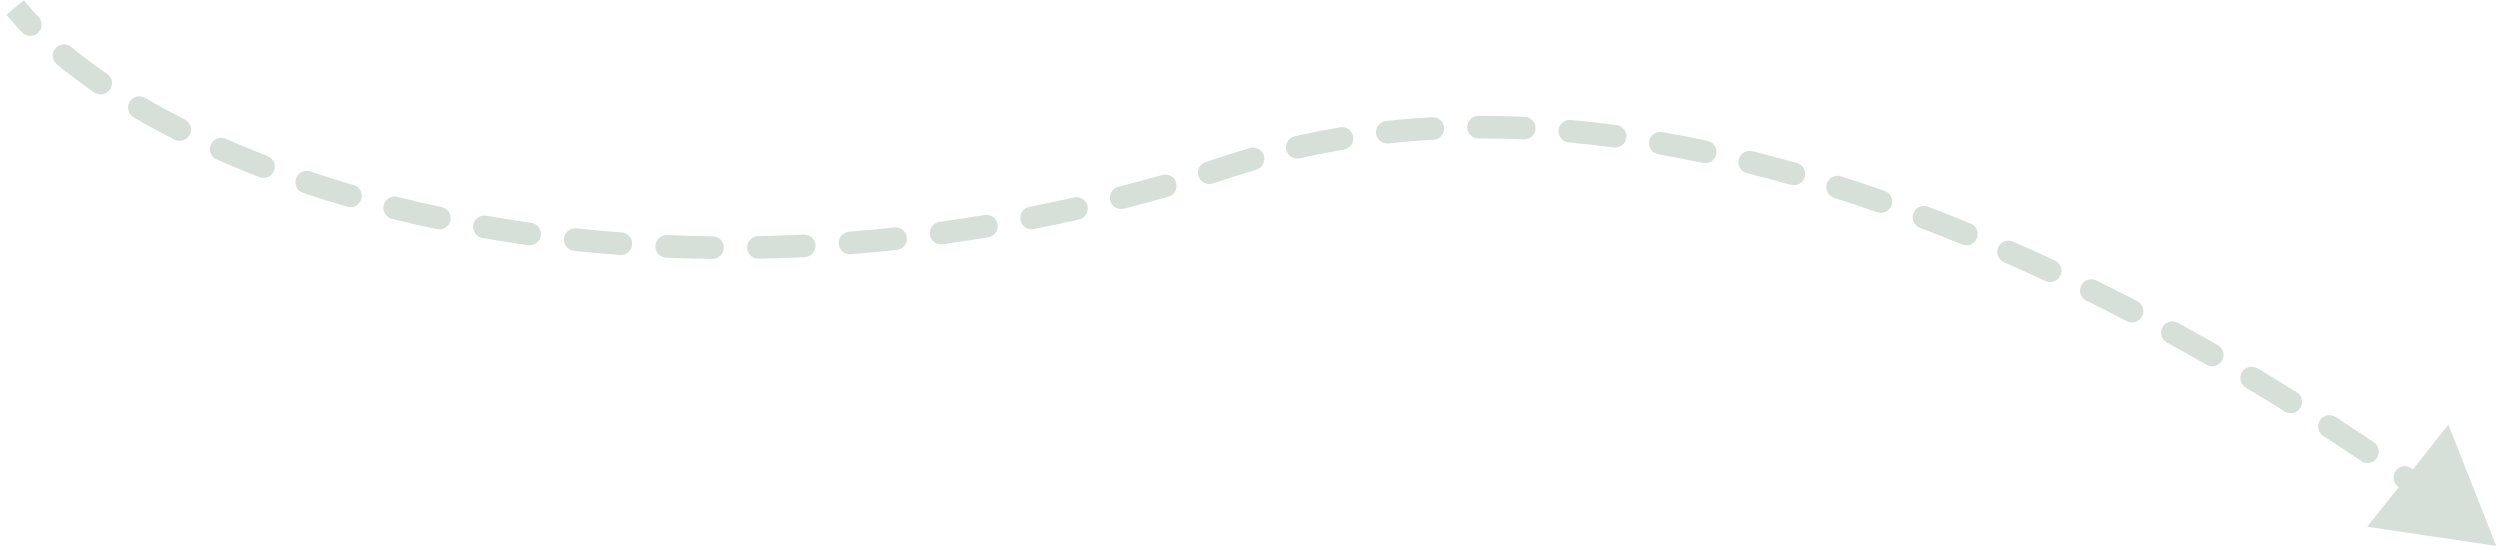 <svg width="332" height="73" viewBox="0 0 332 73" fill="none" xmlns="http://www.w3.org/2000/svg">
<path opacity="0.2" fill-rule="evenodd" clip-rule="evenodd" d="M2.944 4.307C2.194 3.527 1.494 2.742 0.844 1.955L3.156 0.045C3.756 0.77 4.406 1.499 5.107 2.228C5.681 2.826 5.662 3.775 5.065 4.349C4.467 4.923 3.518 4.904 2.944 4.307ZM7.348 6.439C7.874 5.8 8.82 5.708 9.459 6.235C10.915 7.435 12.501 8.625 14.212 9.797C14.896 10.266 15.07 11.199 14.602 11.883C14.133 12.566 13.2 12.74 12.516 12.272C10.738 11.053 9.081 9.81 7.552 8.551C6.912 8.024 6.821 7.079 7.348 6.439ZM17.215 13.531C17.633 12.816 18.552 12.576 19.267 12.994C20.938 13.972 22.698 14.93 24.542 15.864C25.281 16.238 25.577 17.141 25.203 17.88C24.829 18.619 23.926 18.915 23.187 18.541C21.291 17.581 19.478 16.593 17.752 15.584C17.037 15.165 16.796 14.246 17.215 13.531ZM202.343 18.511C200.346 18.422 198.347 18.38 196.35 18.387C195.521 18.39 194.847 17.721 194.844 16.893C194.841 16.064 195.51 15.39 196.338 15.387C198.386 15.38 200.432 15.423 202.476 15.514C203.304 15.551 203.945 16.252 203.908 17.079C203.871 17.907 203.171 18.548 202.343 18.511ZM191.778 16.981C191.823 17.808 191.189 18.516 190.362 18.561C188.37 18.671 186.381 18.833 184.396 19.05C183.573 19.14 182.832 18.545 182.742 17.722C182.652 16.898 183.246 16.158 184.07 16.067C186.11 15.844 188.153 15.678 190.198 15.566C191.025 15.52 191.732 16.154 191.778 16.981ZM206.97 17.287C207.044 16.462 207.773 15.853 208.598 15.928C210.634 16.111 212.666 16.339 214.692 16.609C215.513 16.718 216.09 17.472 215.981 18.294C215.871 19.115 215.117 19.692 214.296 19.582C212.311 19.318 210.321 19.095 208.329 18.915C207.504 18.841 206.895 18.112 206.97 17.287ZM179.701 18.141C179.837 18.958 179.286 19.731 178.469 19.868C176.508 20.196 174.554 20.581 172.607 21.026C171.8 21.211 170.995 20.706 170.81 19.899C170.626 19.091 171.131 18.287 171.938 18.102C173.944 17.643 175.956 17.247 177.974 16.909C178.791 16.772 179.564 17.324 179.701 18.141ZM219.013 18.76C219.155 17.944 219.932 17.397 220.748 17.539C222.761 17.889 224.766 18.278 226.761 18.701C227.572 18.874 228.089 19.67 227.917 20.48C227.745 21.291 226.948 21.808 226.138 21.636C224.178 21.22 222.209 20.838 220.234 20.495C219.418 20.353 218.871 19.576 219.013 18.76ZM27.994 19.198C28.329 18.44 29.215 18.097 29.973 18.432C31.762 19.221 33.616 19.988 35.532 20.726C36.305 21.024 36.69 21.893 36.392 22.666C36.093 23.439 35.225 23.823 34.452 23.525C32.493 22.77 30.595 21.986 28.761 21.176C28.003 20.842 27.66 19.956 27.994 19.198ZM167.846 20.672C168.08 21.467 167.625 22.301 166.83 22.535C165.874 22.816 164.92 23.113 163.968 23.425C162.988 23.747 162.01 24.061 161.033 24.367C160.242 24.615 159.401 24.175 159.153 23.385C158.905 22.594 159.345 21.753 160.135 21.505C161.099 21.203 162.065 20.893 163.032 20.575C164.014 20.253 164.998 19.947 165.984 19.656C166.778 19.423 167.612 19.878 167.846 20.672ZM230.907 21.172C231.108 20.368 231.922 19.879 232.725 20.079C234.708 20.573 236.679 21.1 238.636 21.656C239.433 21.882 239.895 22.712 239.669 23.509C239.442 24.306 238.613 24.768 237.816 24.542C235.889 23.994 233.95 23.476 232 22.99C231.196 22.79 230.707 21.976 230.907 21.172ZM39.309 23.716C39.573 22.931 40.424 22.508 41.209 22.772C43.078 23.4 44.996 24.002 46.962 24.575C47.758 24.806 48.215 25.639 47.983 26.434C47.751 27.23 46.919 27.687 46.123 27.455C44.118 26.871 42.161 26.257 40.253 25.616C39.468 25.352 39.045 24.501 39.309 23.716ZM156.197 24.268C156.424 25.065 155.961 25.895 155.164 26.121C153.186 26.684 151.215 27.214 149.253 27.715C148.45 27.919 147.634 27.434 147.429 26.632C147.224 25.829 147.709 25.012 148.512 24.808C150.447 24.314 152.392 23.79 154.344 23.235C155.141 23.009 155.971 23.471 156.197 24.268ZM242.605 24.393C242.856 23.603 243.699 23.166 244.489 23.417C246.437 24.036 248.369 24.682 250.285 25.351C251.067 25.625 251.479 26.48 251.206 27.262C250.932 28.044 250.077 28.457 249.295 28.183C247.406 27.523 245.5 26.886 243.58 26.277C242.791 26.026 242.354 25.183 242.605 24.393ZM50.959 27.239C51.16 26.435 51.974 25.946 52.778 26.147C54.698 26.628 56.658 27.08 58.656 27.503C59.467 27.675 59.985 28.471 59.813 29.281C59.642 30.092 58.846 30.61 58.035 30.438C56.001 30.008 54.006 29.547 52.05 29.058C51.246 28.857 50.758 28.042 50.959 27.239ZM144.422 27.354C144.605 28.162 144.097 28.965 143.289 29.148C141.277 29.602 139.275 30.024 137.284 30.415C136.471 30.575 135.682 30.045 135.523 29.232C135.363 28.419 135.892 27.631 136.705 27.471C138.669 27.085 140.644 26.669 142.629 26.221C143.437 26.039 144.24 26.546 144.422 27.354ZM254.092 28.317C254.387 27.542 255.253 27.153 256.027 27.448C257.942 28.176 259.837 28.926 261.71 29.694C262.477 30.009 262.843 30.885 262.529 31.651C262.215 32.418 261.339 32.784 260.572 32.47C258.722 31.711 256.851 30.971 254.961 30.252C254.186 29.957 253.797 29.091 254.092 28.317ZM132.479 29.785C132.616 30.602 132.064 31.376 131.247 31.512C129.213 31.852 127.192 32.16 125.183 32.437C124.363 32.55 123.606 31.977 123.493 31.156C123.379 30.335 123.953 29.578 124.774 29.465C126.754 29.192 128.747 28.889 130.752 28.553C131.569 28.417 132.343 28.968 132.479 29.785ZM62.848 29.867C62.991 29.051 63.768 28.505 64.584 28.648C66.541 28.991 68.531 29.305 70.551 29.588C71.372 29.703 71.944 30.461 71.829 31.282C71.713 32.102 70.955 32.674 70.135 32.559C68.081 32.271 66.057 31.952 64.067 31.603C63.251 31.46 62.705 30.683 62.848 29.867ZM120.426 31.534C120.515 32.357 119.92 33.097 119.097 33.187C117.046 33.409 115.011 33.599 112.991 33.759C112.165 33.824 111.443 33.208 111.377 32.382C111.312 31.556 111.929 30.834 112.755 30.768C114.745 30.611 116.752 30.424 118.773 30.204C119.597 30.115 120.337 30.71 120.426 31.534ZM74.897 31.66C74.985 30.836 75.724 30.239 76.548 30.327C78.528 30.538 80.534 30.72 82.566 30.871C83.392 30.932 84.013 31.651 83.951 32.477C83.89 33.304 83.171 33.924 82.345 33.862C80.28 33.709 78.242 33.525 76.23 33.31C75.406 33.222 74.81 32.483 74.897 31.66ZM108.295 32.579C108.336 33.407 107.698 34.11 106.87 34.151C104.809 34.252 102.765 34.322 100.741 34.36C99.912 34.376 99.228 33.718 99.212 32.889C99.196 32.061 99.855 31.377 100.683 31.361C102.678 31.323 104.692 31.255 106.723 31.155C107.551 31.114 108.254 31.752 108.295 32.579ZM87.037 32.657C87.072 31.829 87.772 31.187 88.599 31.222C90.591 31.306 92.605 31.361 94.64 31.384C95.469 31.394 96.132 32.073 96.123 32.901C96.114 33.73 95.434 34.394 94.606 34.384C92.54 34.361 90.495 34.305 88.472 34.219C87.644 34.184 87.002 33.485 87.037 32.657ZM265.356 32.851C265.689 32.093 266.574 31.748 267.332 32.08C269.212 32.905 271.066 33.745 272.893 34.597C273.644 34.948 273.968 35.84 273.618 36.591C273.268 37.342 272.375 37.666 271.624 37.316C269.818 36.473 267.985 35.643 266.127 34.828C265.368 34.495 265.023 33.61 265.356 32.851ZM276.383 37.919C276.749 37.176 277.649 36.871 278.392 37.237C280.237 38.149 282.051 39.069 283.829 39.994C284.564 40.376 284.85 41.282 284.468 42.017C284.086 42.752 283.18 43.038 282.445 42.655C280.684 41.74 278.89 40.829 277.064 39.928C276.321 39.561 276.016 38.661 276.383 37.919ZM287.172 43.458C287.569 42.731 288.48 42.464 289.207 42.861C291.024 43.853 292.799 44.846 294.528 45.835C295.247 46.246 295.497 47.162 295.086 47.881C294.674 48.601 293.758 48.85 293.039 48.439C291.326 47.46 289.569 46.476 287.77 45.494C287.043 45.097 286.775 44.185 287.172 43.458ZM297.737 49.431C298.162 48.72 299.082 48.488 299.794 48.913C301.591 49.987 303.33 51.049 305.006 52.093C305.709 52.532 305.924 53.457 305.485 54.16C305.047 54.863 304.122 55.078 303.419 54.639C301.759 53.605 300.036 52.552 298.255 51.488C297.544 51.063 297.312 50.142 297.737 49.431ZM308.087 55.815C308.538 55.12 309.467 54.922 310.162 55.374C311.951 56.535 313.649 57.663 315.25 58.746C315.937 59.21 316.117 60.142 315.653 60.829C315.189 61.515 314.256 61.695 313.57 61.231C311.984 60.158 310.301 59.041 308.528 57.89C307.833 57.439 307.636 56.51 308.087 55.815ZM325.147 56.387L331.5 72.5L314.369 69.946L318.558 64.675C318.54 64.663 318.522 64.65 318.504 64.638C317.827 64.16 317.665 63.224 318.142 62.547C318.62 61.87 319.556 61.708 320.233 62.185C320.298 62.231 320.363 62.277 320.428 62.323L325.147 56.387Z" fill="#386145"/>
</svg>
